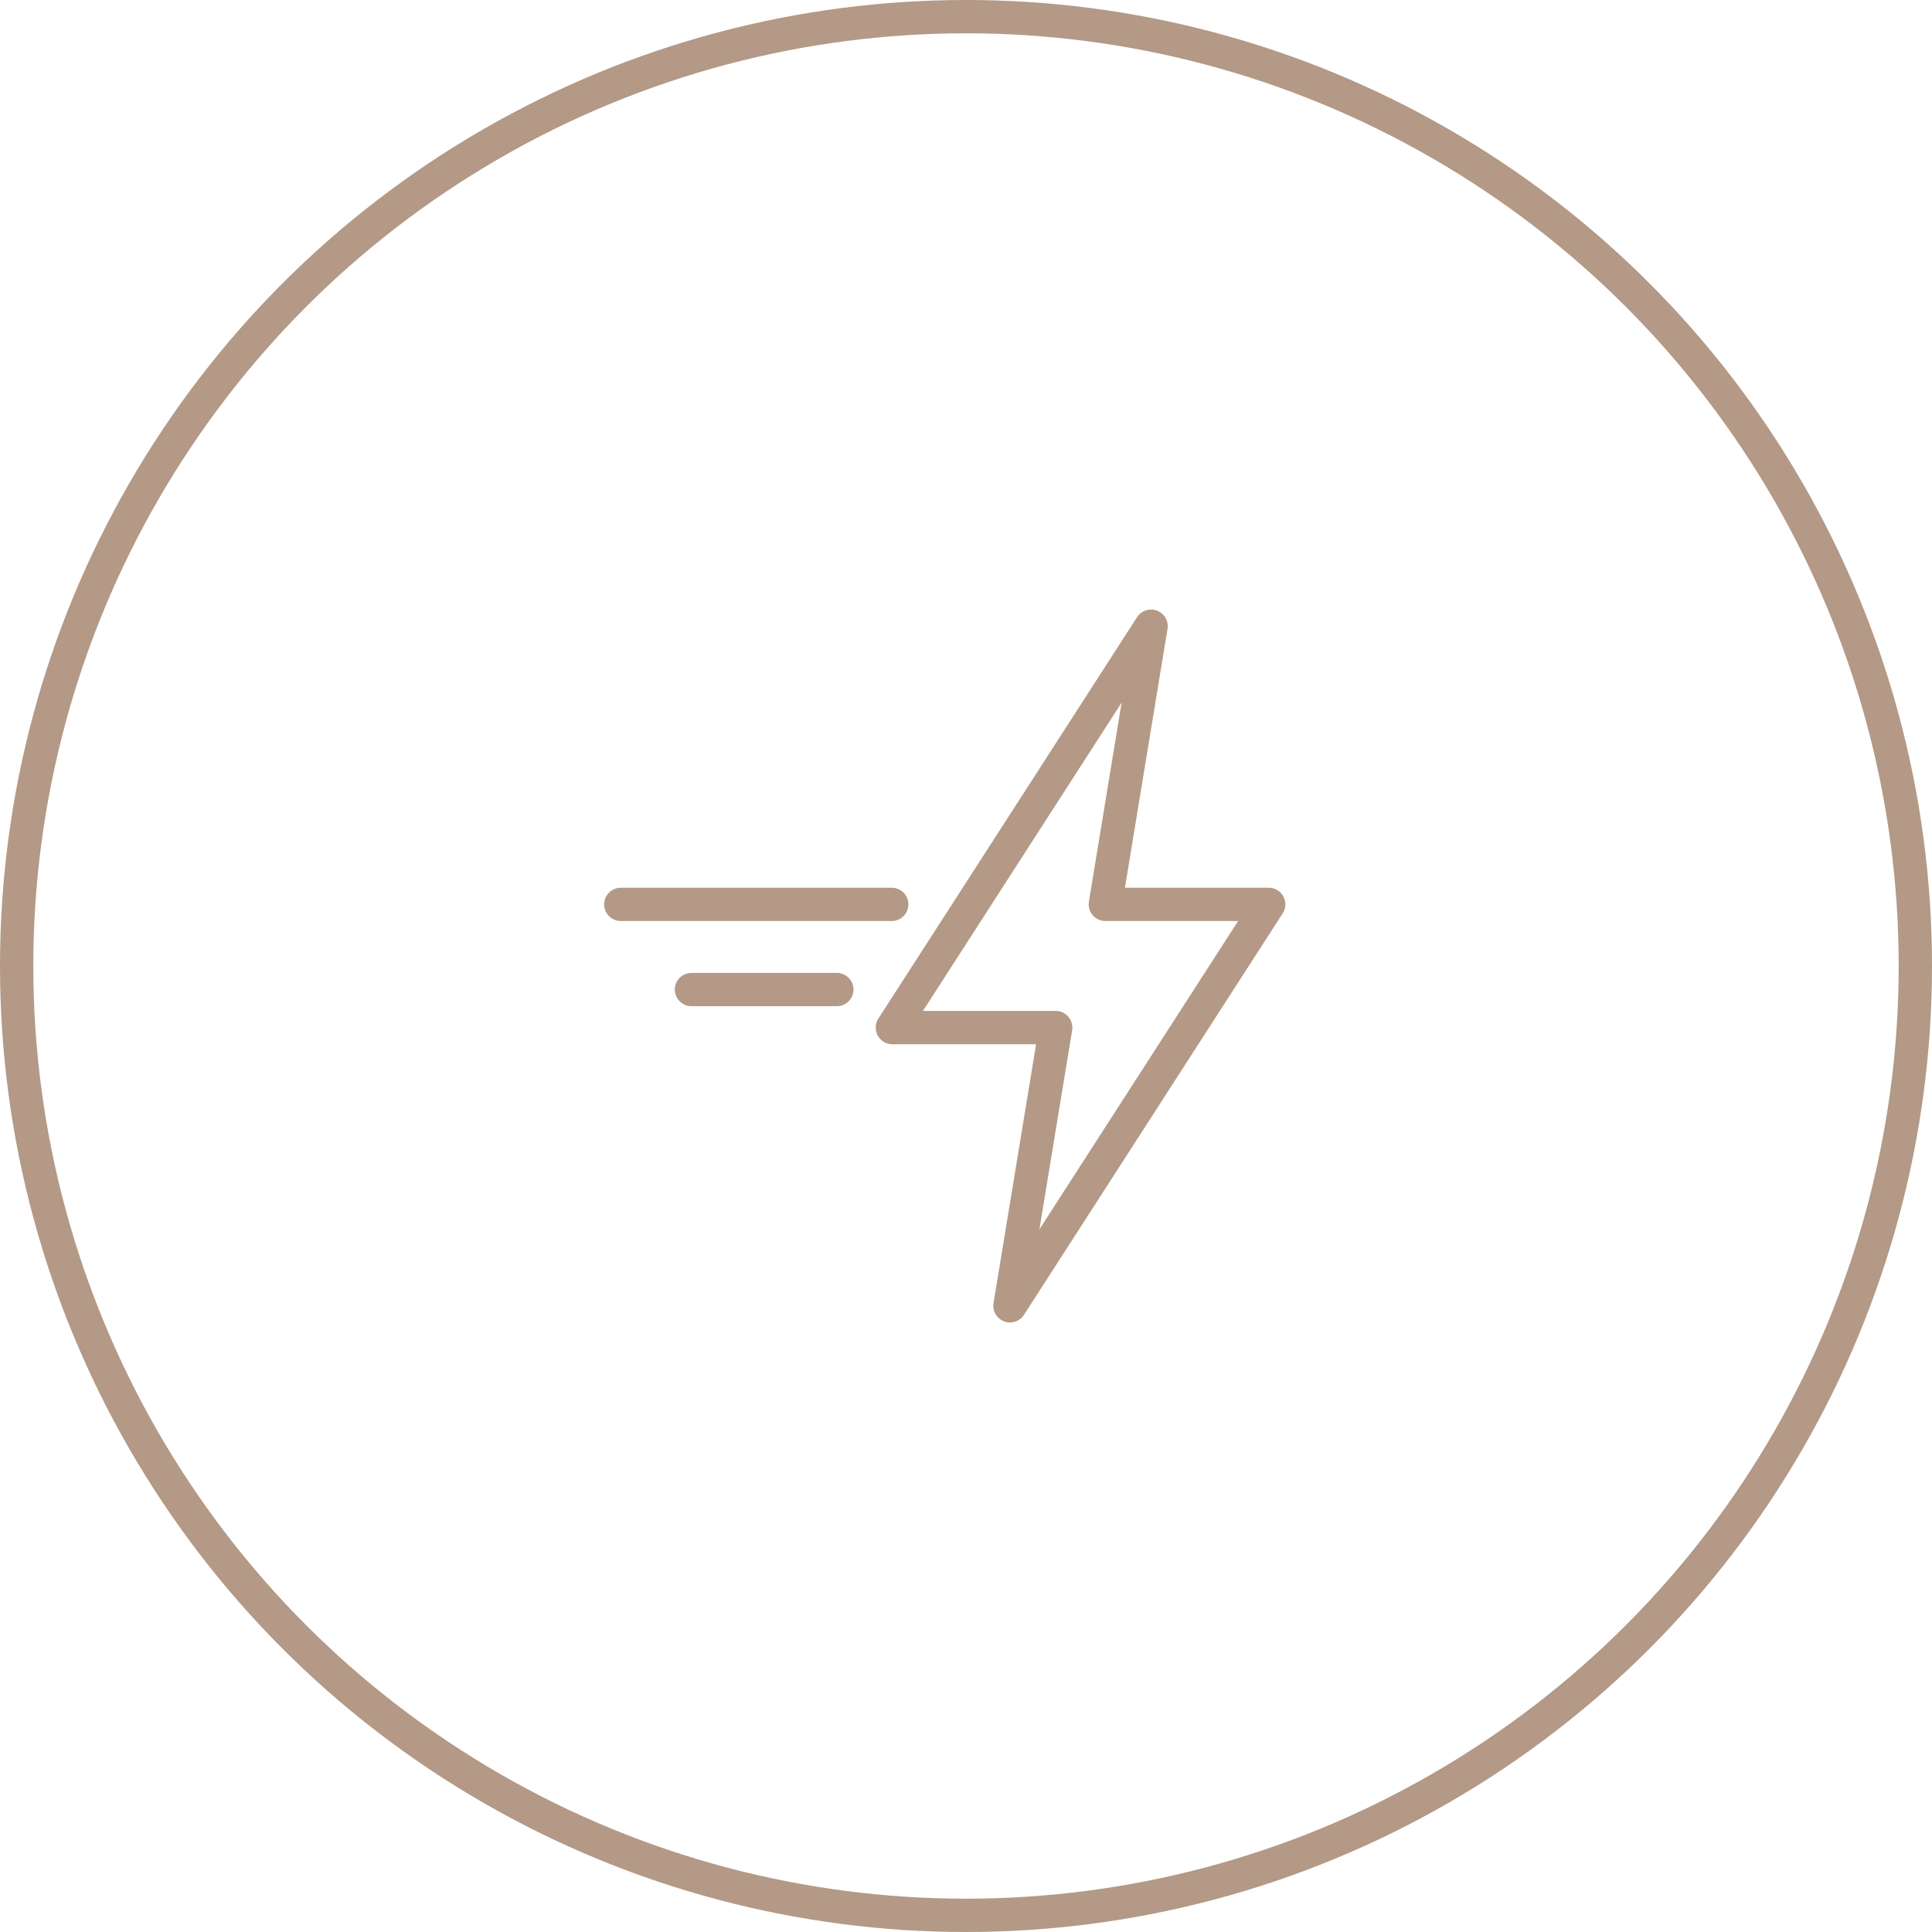 <?xml version="1.0" encoding="UTF-8"?> <svg xmlns="http://www.w3.org/2000/svg" width="58" height="58" viewBox="0 0 58 58" fill="none"><circle cx="29" cy="29" r="28.5" stroke="#B39986"></circle><path d="M26.77 27.15H18.637M25.122 29.707H20.758M34.556 18.799L26.79 30.849H31.693L30.32 39.201L38.086 27.15H33.183L34.556 18.799Z" stroke="#B39986" stroke-linecap="round" stroke-linejoin="round"></path></svg> 